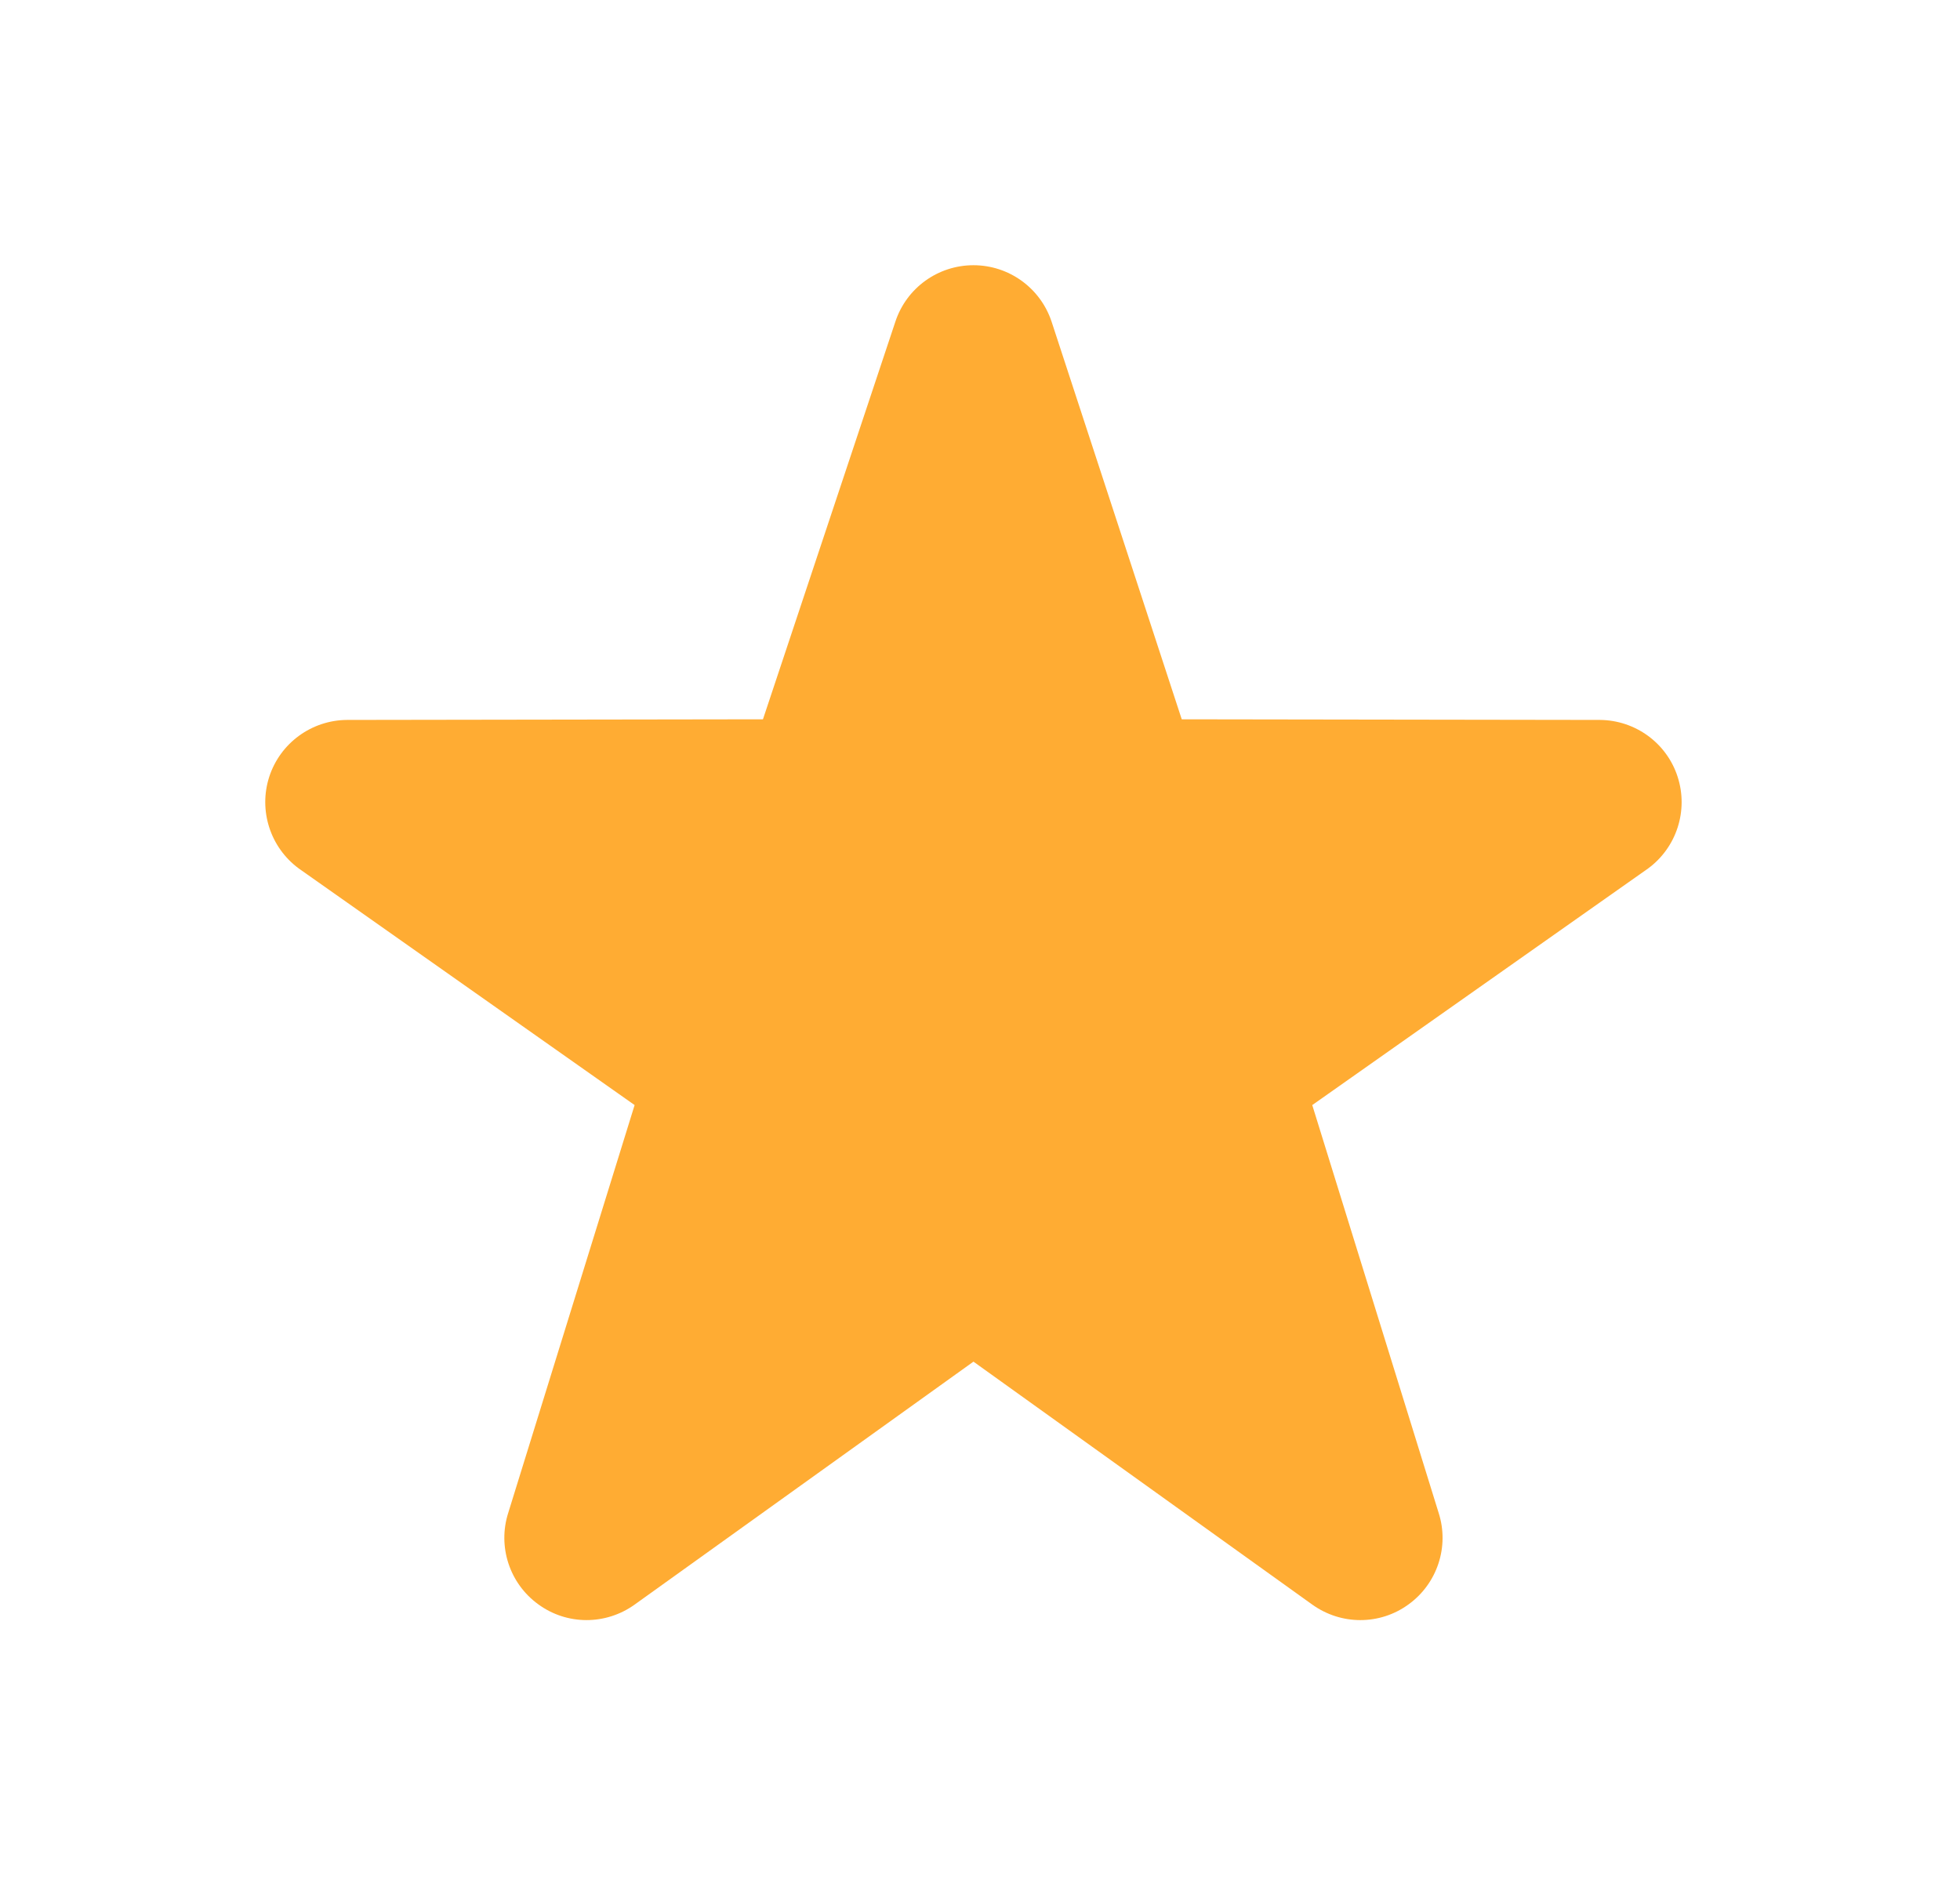 <?xml version="1.0" encoding="UTF-8"?> <svg xmlns="http://www.w3.org/2000/svg" width="133" height="128" viewBox="0 0 133 128" fill="none"> <g filter="url(#filter0_d_202_19)"> <path d="M90.309 105.953C89.167 105.953 88.03 105.602 87.052 104.904L64.056 88.412L41.06 104.904C39.101 106.306 36.472 106.306 34.525 104.881C32.577 103.471 31.757 100.966 32.486 98.679L41.063 70.999L18.273 54.941C16.337 53.513 15.531 51.003 16.272 48.713C17.018 46.429 19.144 44.877 21.547 44.86L49.772 44.818L58.759 17.825C59.516 15.538 61.651 14 64.056 14C66.462 14 68.596 15.541 69.356 17.825L78.19 44.818L106.56 44.86C108.971 44.877 111.1 46.432 111.837 48.713C112.581 51.003 111.775 53.513 109.836 54.941L87.046 70.999L95.623 98.679C96.358 100.966 95.53 103.471 93.588 104.881C92.607 105.599 91.459 105.953 90.309 105.953V105.953Z" fill="#FFAC33"></path> </g> <defs> <filter id="filter0_d_202_19" x="0" y="0" width="132.111" height="127.953" filterUnits="userSpaceOnUse" color-interpolation-filters="sRGB"> <feFlood flood-opacity="0" result="BackgroundImageFix"></feFlood> <feColorMatrix in="SourceAlpha" type="matrix" values="0 0 0 0 0 0 0 0 0 0 0 0 0 0 0 0 0 0 127 0" result="hardAlpha"></feColorMatrix> <feOffset dx="2" dy="4"></feOffset> <feGaussianBlur stdDeviation="9"></feGaussianBlur> <feComposite in2="hardAlpha" operator="out"></feComposite> <feColorMatrix type="matrix" values="0 0 0 0 0 0 0 0 0 0 0 0 0 0 0 0 0 0 0.15 0"></feColorMatrix> <feBlend mode="normal" in2="BackgroundImageFix" result="effect1_dropShadow_202_19"></feBlend> <feBlend mode="normal" in="SourceGraphic" in2="effect1_dropShadow_202_19" result="shape"></feBlend> </filter> </defs> </svg> 